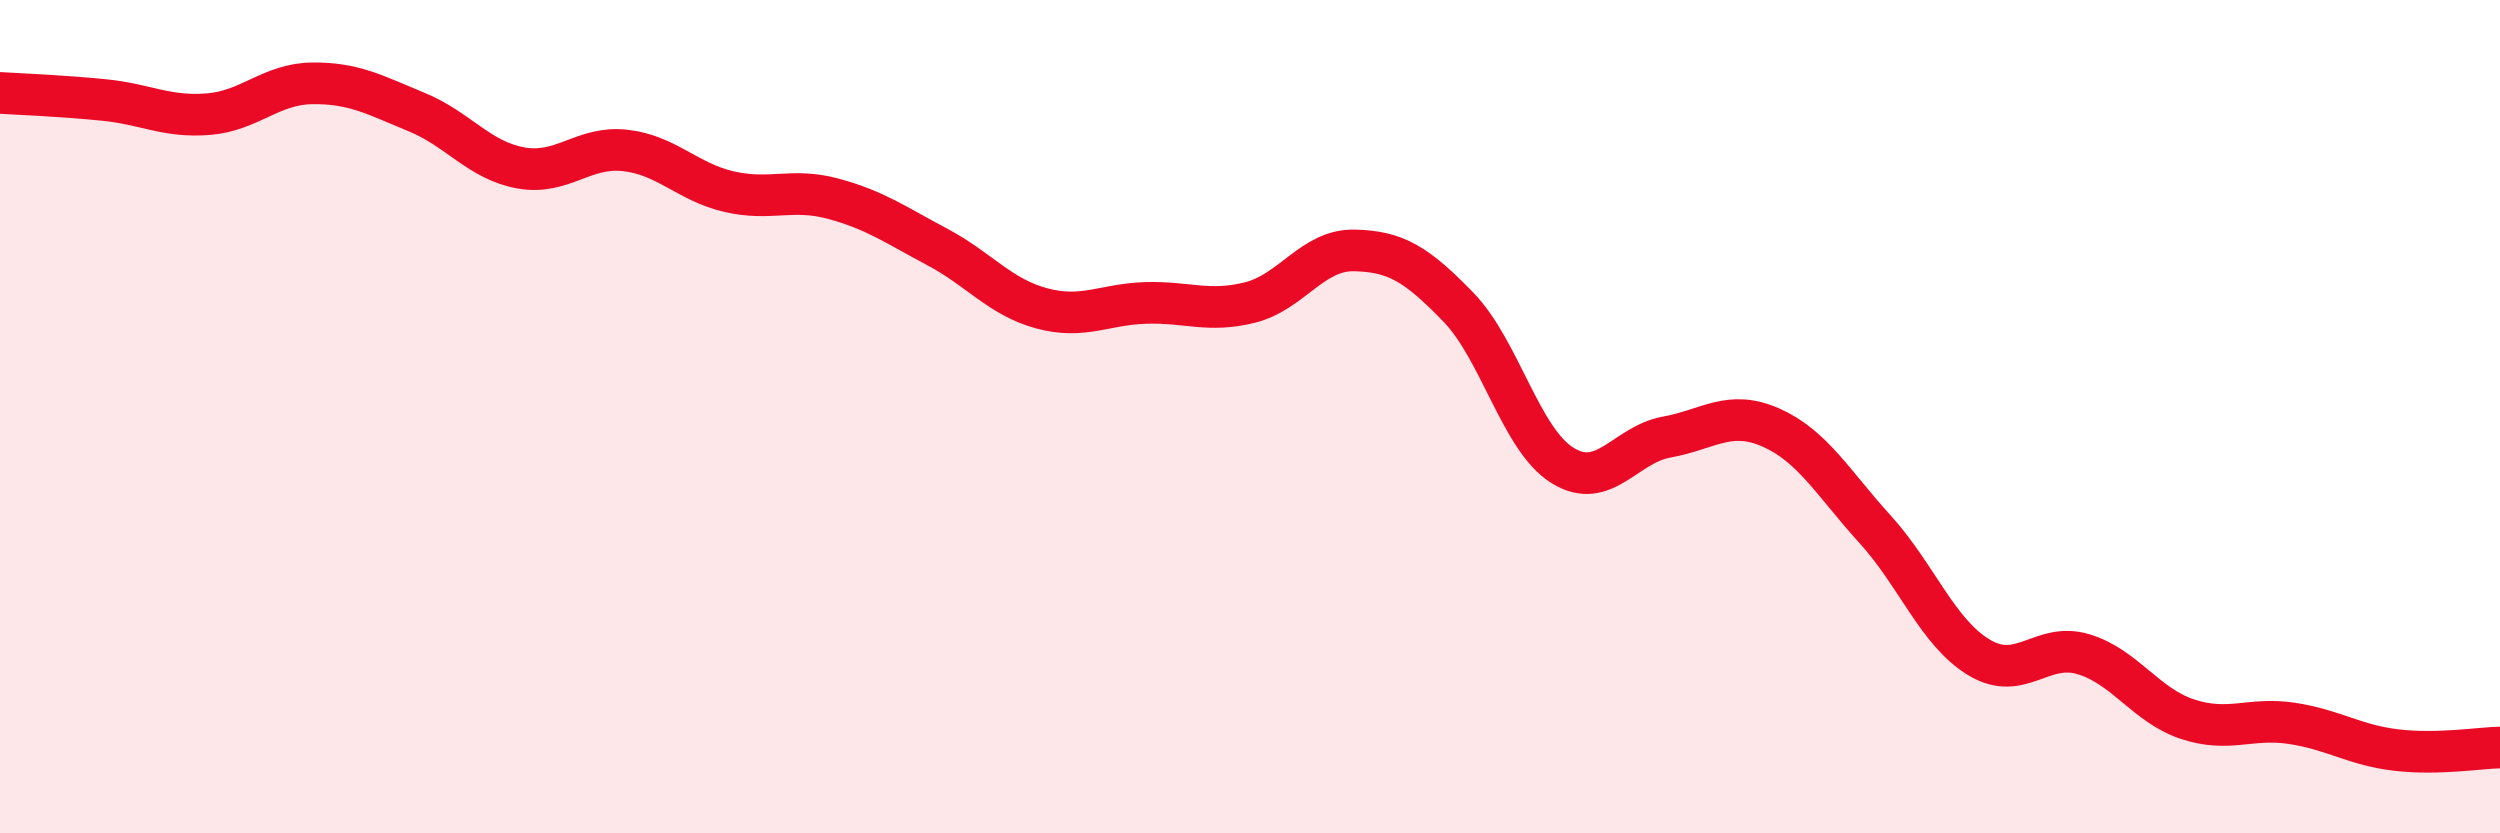 
    <svg width="60" height="20" viewBox="0 0 60 20" xmlns="http://www.w3.org/2000/svg">
      <path
        d="M 0,2.23 C 0.5,2.26 1.5,2.3 2.5,2.4 C 3.5,2.5 4,2.82 5,2.74 C 6,2.66 6.5,2.01 7.5,2 C 8.5,1.99 9,2.28 10,2.69 C 11,3.1 11.5,3.85 12.5,4.03 C 13.5,4.21 14,3.5 15,3.61 C 16,3.72 16.5,4.37 17.5,4.6 C 18.5,4.83 19,4.5 20,4.77 C 21,5.04 21.5,5.4 22.5,5.93 C 23.5,6.46 24,7.13 25,7.4 C 26,7.67 26.5,7.3 27.5,7.27 C 28.5,7.24 29,7.51 30,7.26 C 31,7.01 31.5,5.99 32.5,6.01 C 33.5,6.03 34,6.34 35,7.37 C 36,8.4 36.5,10.55 37.5,11.17 C 38.5,11.79 39,10.67 40,10.49 C 41,10.31 41.5,9.82 42.5,10.26 C 43.5,10.7 44,11.6 45,12.7 C 46,13.8 46.5,15.18 47.5,15.78 C 48.5,16.38 49,15.4 50,15.7 C 51,16 51.5,16.93 52.5,17.26 C 53.5,17.59 54,17.21 55,17.36 C 56,17.51 56.5,17.88 57.5,18 C 58.5,18.12 59.5,17.95 60,17.94L60 20L0 20Z"
        fill="#EB0A25"
        opacity="0.1"
        stroke-linecap="round"
        stroke-linejoin="round"
      />
      <path
        d="M 0,2.23 C 0.5,2.26 1.5,2.3 2.5,2.4 C 3.5,2.5 4,2.82 5,2.74 C 6,2.66 6.5,2.01 7.5,2 C 8.5,1.99 9,2.28 10,2.69 C 11,3.1 11.5,3.85 12.5,4.03 C 13.5,4.21 14,3.5 15,3.61 C 16,3.72 16.5,4.37 17.5,4.6 C 18.5,4.83 19,4.5 20,4.77 C 21,5.04 21.5,5.4 22.5,5.93 C 23.5,6.46 24,7.13 25,7.4 C 26,7.67 26.5,7.3 27.5,7.27 C 28.5,7.24 29,7.51 30,7.26 C 31,7.01 31.5,5.99 32.5,6.01 C 33.5,6.03 34,6.34 35,7.37 C 36,8.4 36.5,10.55 37.5,11.17 C 38.5,11.79 39,10.67 40,10.49 C 41,10.31 41.5,9.82 42.5,10.26 C 43.5,10.7 44,11.6 45,12.7 C 46,13.8 46.5,15.18 47.5,15.78 C 48.5,16.38 49,15.4 50,15.7 C 51,16 51.5,16.93 52.5,17.26 C 53.5,17.59 54,17.21 55,17.36 C 56,17.51 56.5,17.88 57.5,18 C 58.5,18.12 59.5,17.95 60,17.94"
        stroke="#EB0A25"
        stroke-width="1"
        fill="none"
        stroke-linecap="round"
        stroke-linejoin="round"
      />
    </svg>
  